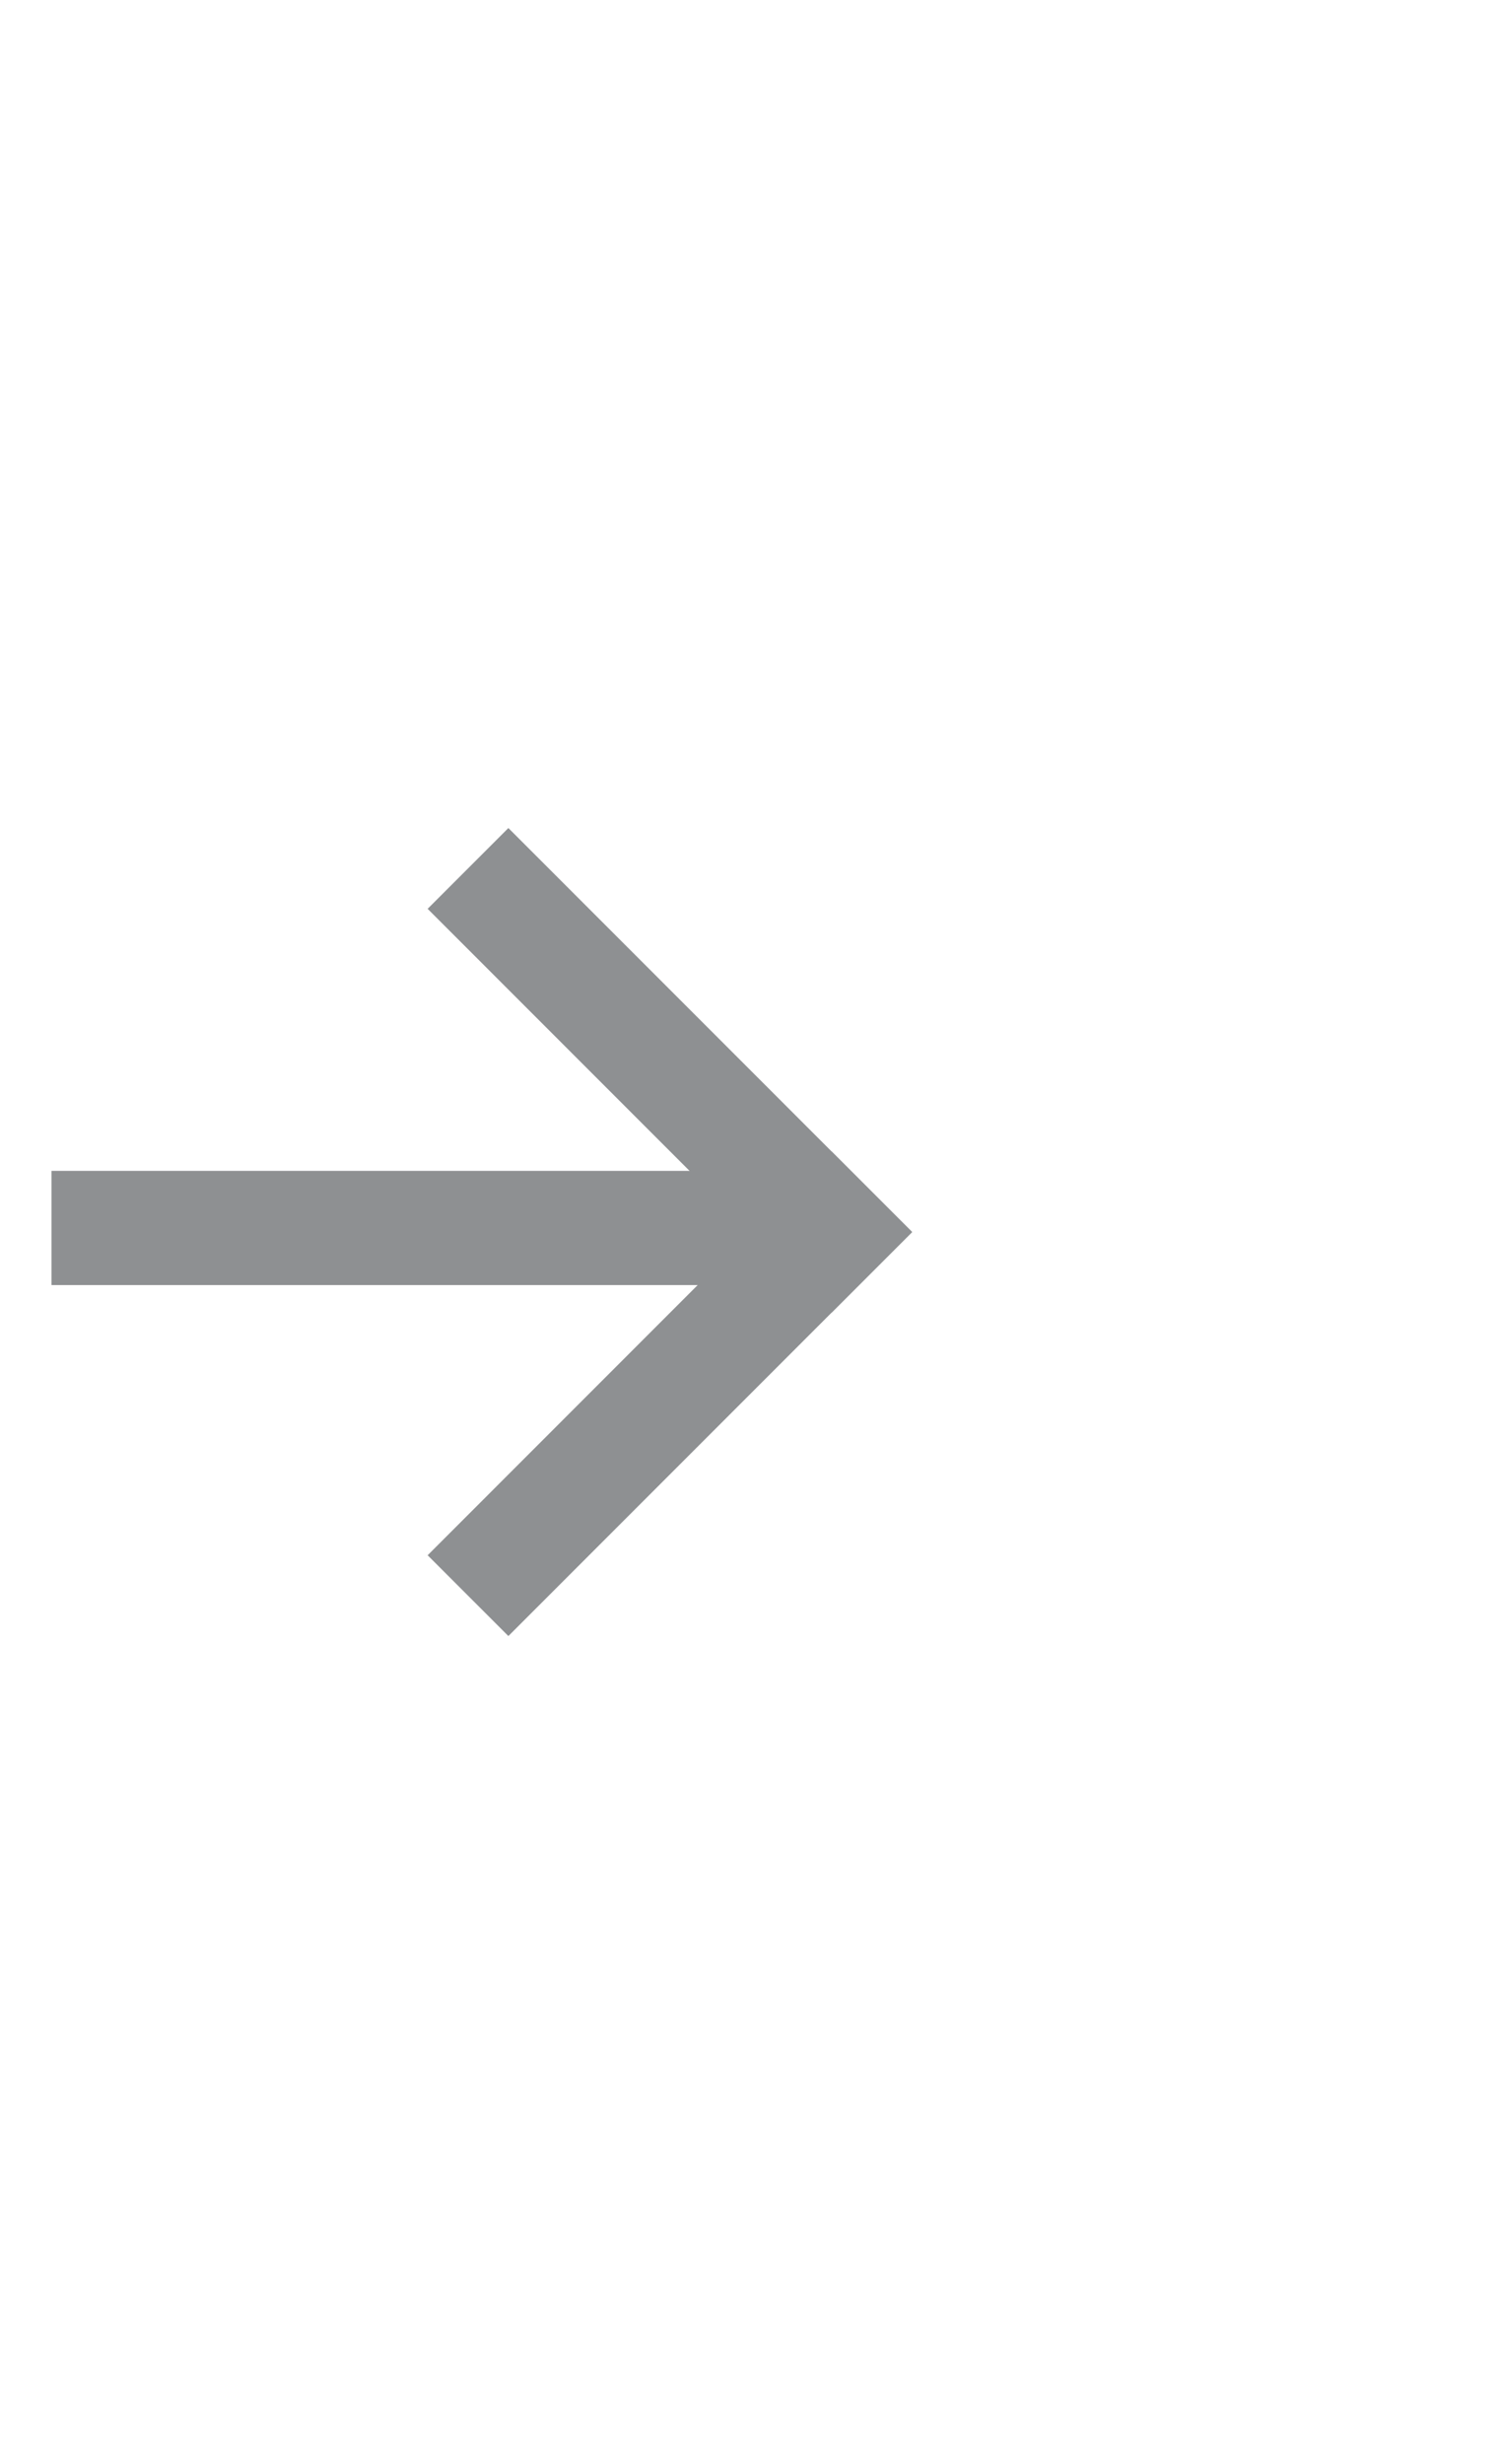 <svg width="14" height="23" viewBox="0 0 14 23" fill="none" xmlns="http://www.w3.org/2000/svg">
<path d="M0.481 10.929H7.415V11.995H0.481V10.929Z" fill="#8E9092"/>
<path d="M4.748 7.729L8.519 11.5L7.765 12.254L3.994 8.483L4.748 7.729Z" fill="#8E9092"/>
<path d="M8.519 11.5L4.748 15.271L3.994 14.517L7.765 10.746L8.519 11.5Z" fill="#8E9092"/>
</svg>
